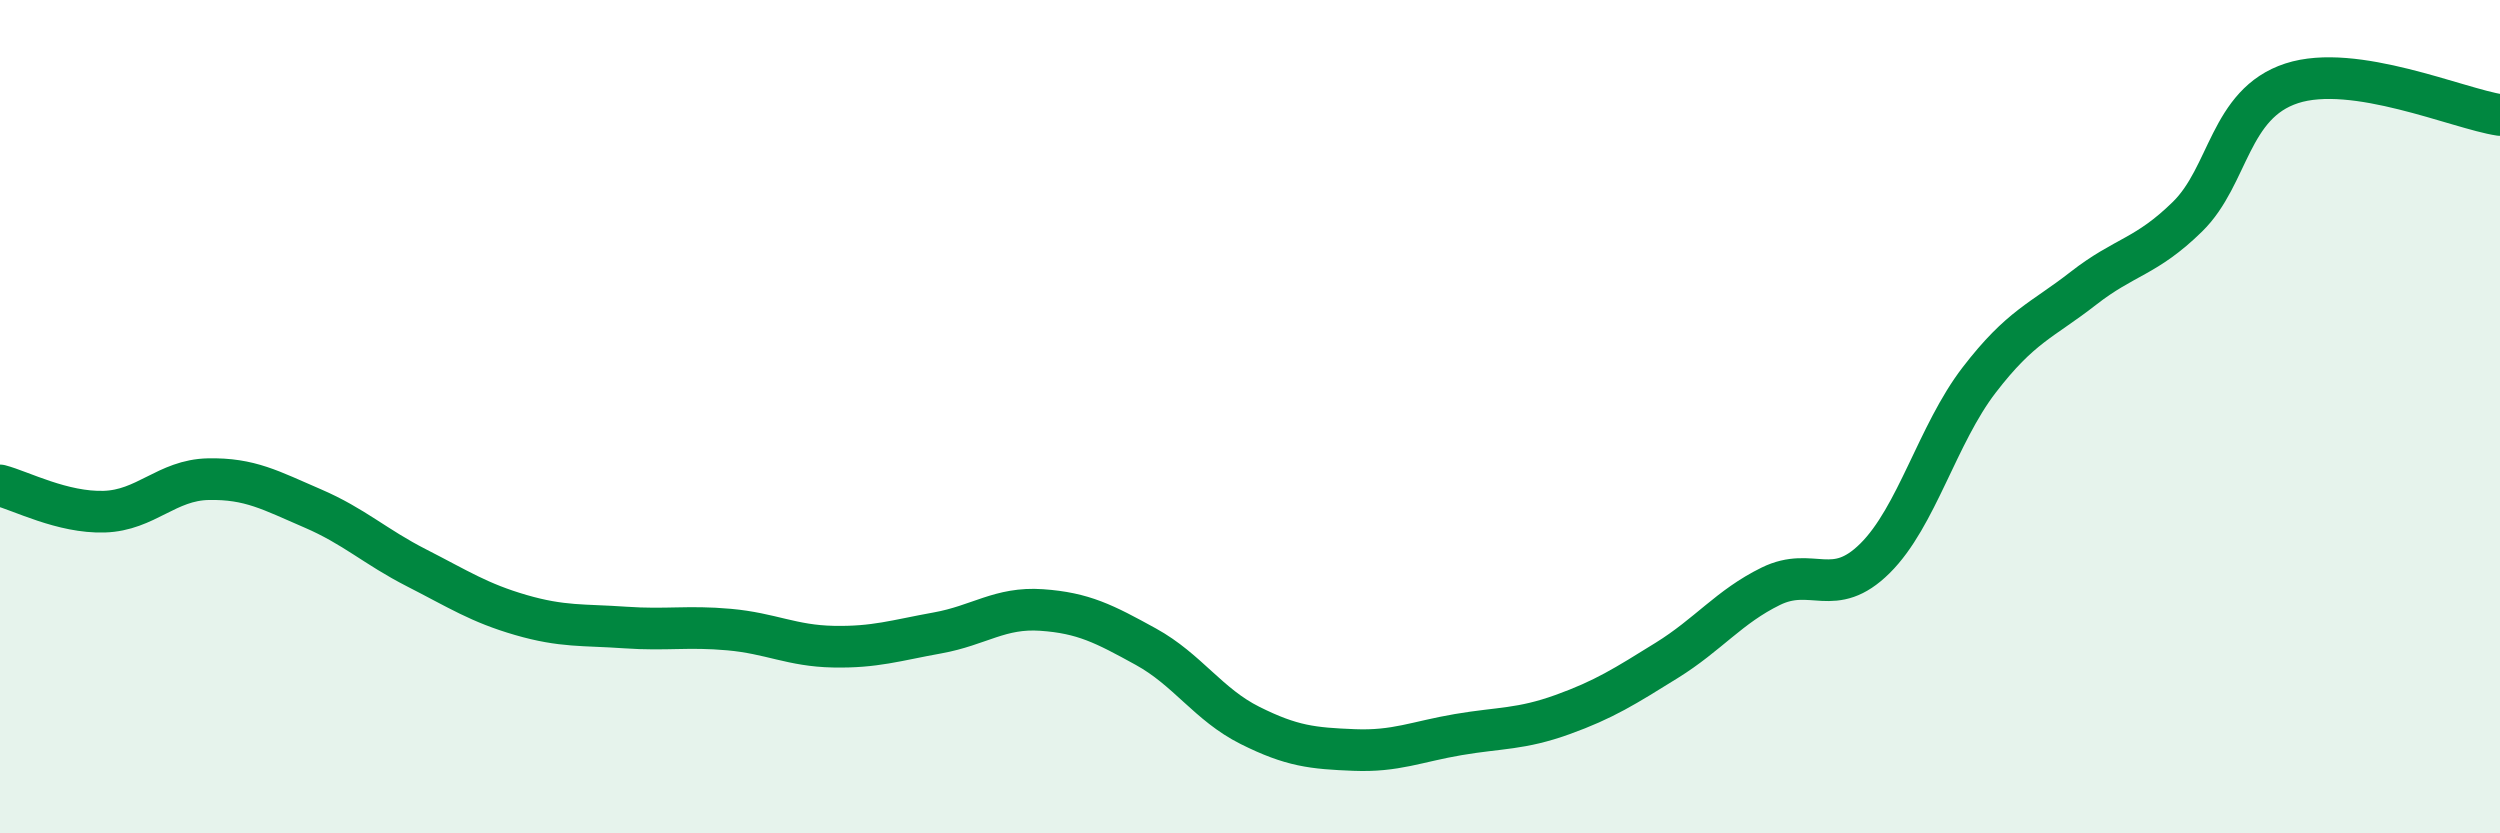 
    <svg width="60" height="20" viewBox="0 0 60 20" xmlns="http://www.w3.org/2000/svg">
      <path
        d="M 0,11.65 C 0.5,11.78 1.5,12.31 2.5,12.28 C 3.5,12.25 4,11.52 5,11.5 C 6,11.48 6.5,11.77 7.5,12.2 C 8.5,12.63 9,13.12 10,13.63 C 11,14.14 11.5,14.47 12.5,14.76 C 13.5,15.05 14,14.99 15,15.06 C 16,15.13 16.5,15.02 17.5,15.11 C 18.5,15.2 19,15.5 20,15.52 C 21,15.54 21.5,15.37 22.5,15.19 C 23.5,15.01 24,14.57 25,14.64 C 26,14.71 26.5,14.97 27.5,15.52 C 28.5,16.07 29,16.91 30,17.41 C 31,17.91 31.5,17.96 32.5,18 C 33.5,18.04 34,17.8 35,17.63 C 36,17.46 36.5,17.51 37.5,17.15 C 38.5,16.79 39,16.47 40,15.85 C 41,15.23 41.5,14.56 42.5,14.07 C 43.5,13.58 44,14.39 45,13.4 C 46,12.41 46.5,10.42 47.5,9.12 C 48.5,7.82 49,7.7 50,6.92 C 51,6.14 51.5,6.18 52.5,5.2 C 53.5,4.22 53.5,2.49 55,2 C 56.5,1.51 59,2.61 60,2.76L60 20L0 20Z"
        fill="#008740"
        opacity="0.1"
        stroke-linecap="round"
        stroke-linejoin="round"
      />
      <path
        d="M 0,11.65 C 0.5,11.78 1.5,12.31 2.5,12.28 C 3.5,12.25 4,11.52 5,11.5 C 6,11.48 6.5,11.77 7.5,12.2 C 8.5,12.63 9,13.12 10,13.63 C 11,14.14 11.5,14.47 12.5,14.76 C 13.5,15.05 14,14.99 15,15.06 C 16,15.13 16.5,15.02 17.5,15.11 C 18.5,15.2 19,15.5 20,15.52 C 21,15.54 21.5,15.37 22.5,15.19 C 23.5,15.01 24,14.57 25,14.64 C 26,14.71 26.5,14.97 27.5,15.52 C 28.5,16.07 29,16.91 30,17.41 C 31,17.91 31.5,17.96 32.5,18 C 33.5,18.04 34,17.8 35,17.63 C 36,17.46 36.5,17.51 37.5,17.15 C 38.5,16.79 39,16.47 40,15.85 C 41,15.23 41.5,14.56 42.5,14.07 C 43.5,13.58 44,14.39 45,13.4 C 46,12.41 46.5,10.42 47.5,9.12 C 48.5,7.82 49,7.7 50,6.92 C 51,6.14 51.5,6.18 52.5,5.2 C 53.5,4.22 53.5,2.49 55,2 C 56.5,1.51 59,2.61 60,2.76"
        stroke="#008740"
        stroke-width="1"
        fill="none"
        stroke-linecap="round"
        stroke-linejoin="round"
      />
    </svg>
  